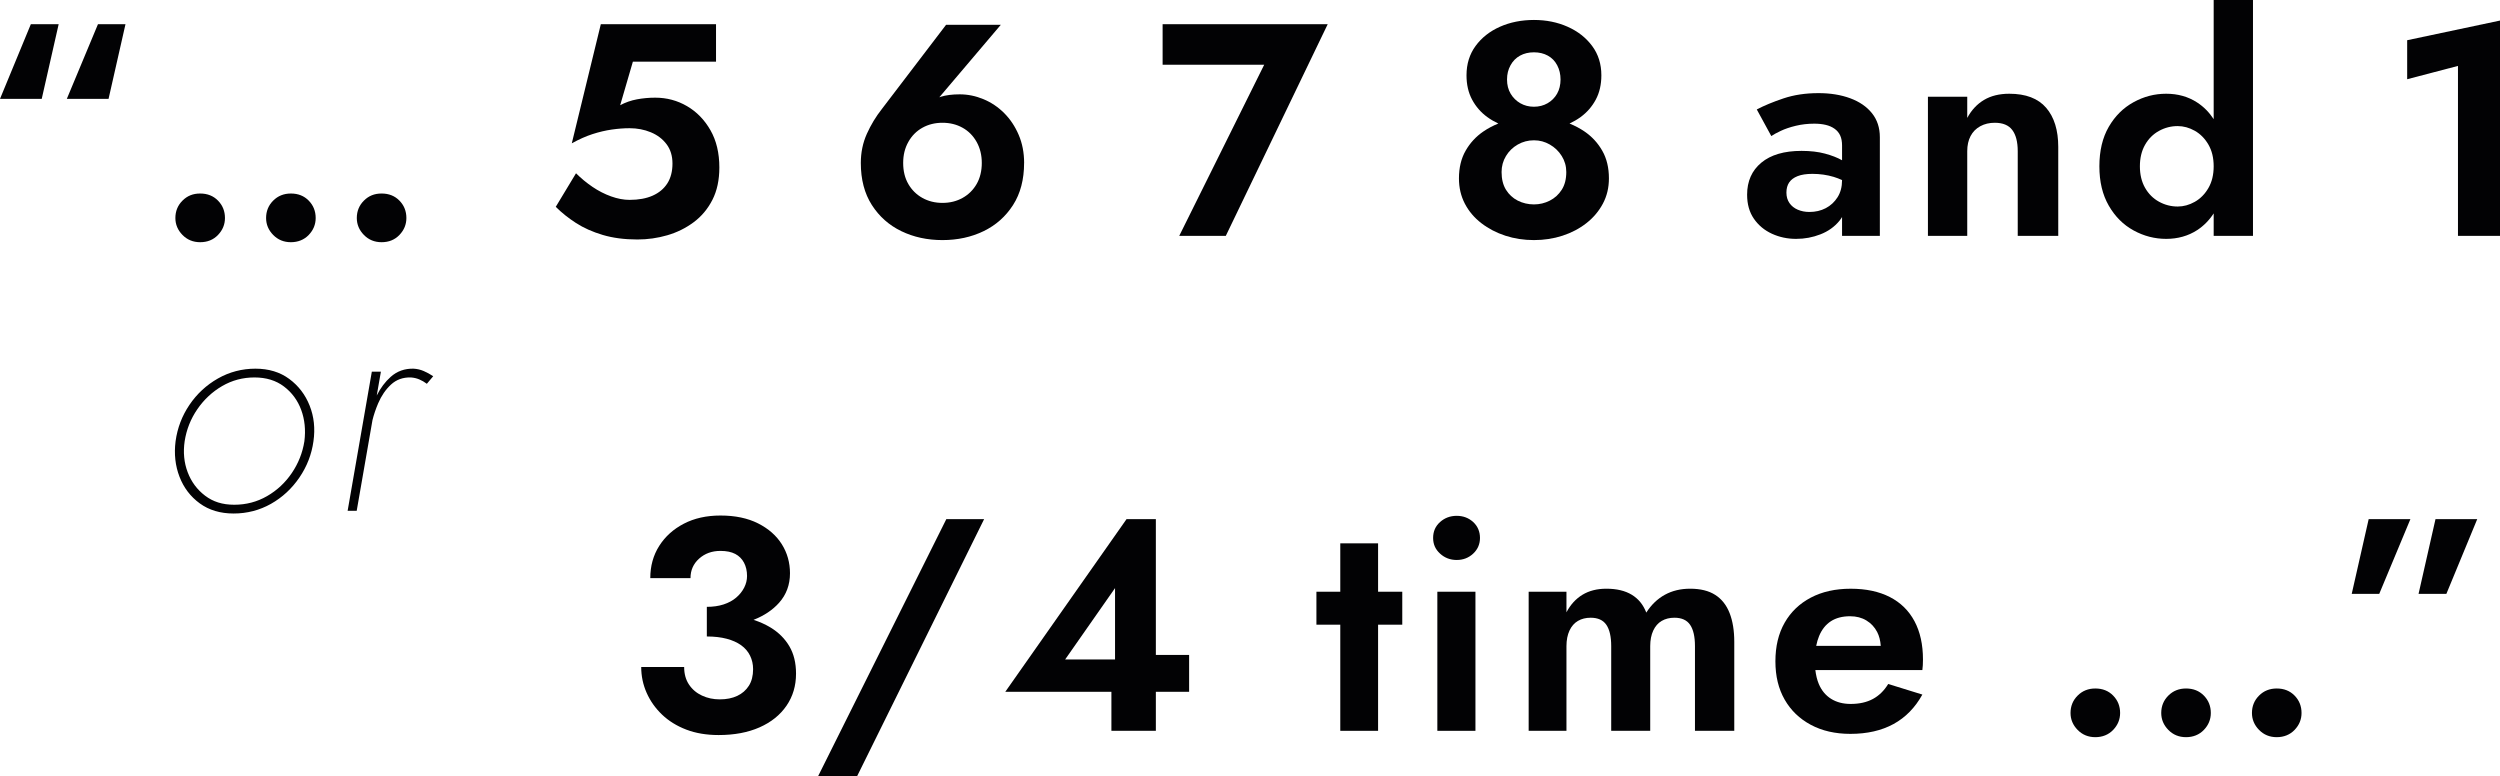 <svg xmlns="http://www.w3.org/2000/svg" id="Ebene_2" data-name="Ebene 2" viewBox="0 0 992.14 308.03"><defs><style>      .cls-1 {        fill: #020204;      }    </style></defs><g id="Ebene_1-2" data-name="Ebene 1"><g><polygon class="cls-1" points="0 39.24 16.56 39.24 23.28 9.6 12.24 9.6 0 39.24"></polygon><polygon class="cls-1" points="26.52 39.24 43.08 39.24 49.8 9.6 38.88 9.6 26.52 39.24"></polygon><path class="cls-1" d="M115.44,76.8c-2.8,0-5.14,.94-7.02,2.82-1.88,1.88-2.82,4.18-2.82,6.9,0,2.56,.94,4.8,2.82,6.72,1.88,1.92,4.22,2.88,7.02,2.88s5.24-.96,7.08-2.88c1.84-1.92,2.76-4.16,2.76-6.72,0-2.72-.92-5.02-2.76-6.9-1.84-1.88-4.2-2.82-7.08-2.82Z"></path><path class="cls-1" d="M151.44,96.12c2.88,0,5.24-.96,7.08-2.88,1.84-1.92,2.76-4.16,2.76-6.72,0-2.72-.92-5.02-2.76-6.9-1.84-1.88-4.2-2.82-7.08-2.82s-5.14,.94-7.02,2.82c-1.88,1.88-2.82,4.18-2.82,6.9,0,2.56,.94,4.8,2.82,6.72,1.88,1.92,4.22,2.88,7.02,2.88Z"></path><path class="cls-1" d="M79.44,96.12c2.88,0,5.24-.96,7.08-2.88,1.84-1.92,2.76-4.16,2.76-6.72,0-2.72-.92-5.02-2.76-6.9-1.84-1.88-4.2-2.82-7.08-2.82s-5.14,.94-7.02,2.82c-1.88,1.88-2.82,4.18-2.82,6.9,0,2.56,.94,4.8,2.82,6.72,1.88,1.92,4.22,2.88,7.02,2.88Z"></path><path class="cls-1" d="M275.28,88.2c3.12-2.32,5.6-5.28,7.44-8.88,1.84-3.6,2.76-7.88,2.76-12.84,0-5.76-1.18-10.7-3.54-14.82-2.36-4.12-5.46-7.3-9.3-9.54-3.84-2.24-8.04-3.36-12.6-3.36-2.48,0-4.9,.22-7.26,.66-2.36,.44-4.58,1.22-6.66,2.34l5.04-17.28h33V9.6h-45.72l-11.52,47.28c2.88-1.6,5.62-2.82,8.22-3.66,2.6-.84,5.14-1.44,7.62-1.8,2.48-.36,4.84-.54,7.08-.54,3.04,0,5.86,.54,8.46,1.62,2.6,1.08,4.68,2.66,6.24,4.74,1.56,2.08,2.34,4.64,2.34,7.68s-.68,5.74-2.04,7.86c-1.36,2.12-3.3,3.74-5.82,4.86-2.52,1.12-5.58,1.68-9.18,1.68-2.32,0-4.76-.46-7.32-1.38-2.56-.92-5.02-2.18-7.38-3.78-2.36-1.6-4.54-3.4-6.54-5.4l-8.04,13.32c2.32,2.32,5,4.46,8.04,6.42,3.04,1.96,6.58,3.54,10.62,4.74,4.04,1.2,8.62,1.8,13.74,1.8,4.08,0,8.04-.56,11.88-1.68s7.32-2.84,10.44-5.16Z"></path><path class="cls-1" d="M406.43,64.68c0-4.08-.72-7.8-2.16-11.16-1.44-3.36-3.36-6.24-5.76-8.64-2.4-2.4-5.14-4.24-8.22-5.52-3.08-1.28-6.22-1.92-9.42-1.92-2.96,0-5.46,.32-7.5,.96-.2,.06-.4,.14-.6,.21l24.41-28.77h-21.72l-25.44,33.36c-2.4,3.04-4.4,6.34-6,9.9-1.6,3.56-2.4,7.42-2.4,11.58,0,6.56,1.46,12.12,4.38,16.68,2.92,4.56,6.82,8.02,11.7,10.38,4.88,2.36,10.32,3.54,16.32,3.54s11.44-1.18,16.32-3.54c4.88-2.36,8.78-5.82,11.7-10.38,2.92-4.56,4.38-10.12,4.38-16.68Zm-18.84,8.34c-1.36,2.36-3.22,4.2-5.58,5.52-2.36,1.32-5.02,1.98-7.98,1.98s-5.62-.66-7.98-1.98c-2.36-1.32-4.22-3.16-5.58-5.52-1.36-2.36-2.04-5.14-2.04-8.34s.68-5.9,2.04-8.34c1.36-2.44,3.22-4.32,5.58-5.64,2.36-1.32,5.02-1.98,7.98-1.98s5.62,.66,7.98,1.98c2.36,1.32,4.22,3.2,5.58,5.64,1.36,2.44,2.04,5.22,2.04,8.34s-.68,5.98-2.04,8.34Z"></path><polygon class="cls-1" points="461.39 9.6 461.39 25.68 501.71 25.68 467.99 93.6 486.47 93.6 526.91 9.6 461.39 9.6"></polygon><path class="cls-1" d="M620.09,93.54c3.56-1.16,6.72-2.82,9.48-4.98,2.76-2.16,4.94-4.74,6.54-7.74,1.6-3,2.4-6.34,2.4-10.02,0-4.24-.88-7.9-2.64-10.98-1.76-3.08-4.1-5.62-7.02-7.62-1.86-1.27-3.86-2.31-5.97-3.17,1.57-.74,3.04-1.59,4.41-2.59,2.52-1.84,4.52-4.14,6-6.9,1.48-2.76,2.22-5.98,2.22-9.66,0-4.48-1.22-8.36-3.66-11.64-2.44-3.28-5.68-5.82-9.72-7.62-4.04-1.8-8.5-2.7-13.38-2.7s-9.46,.9-13.5,2.7c-4.04,1.8-7.26,4.34-9.66,7.62-2.4,3.28-3.6,7.16-3.6,11.64,0,3.68,.74,6.9,2.22,9.66,1.48,2.76,3.48,5.06,6,6.9,1.37,1,2.84,1.85,4.41,2.59-2.11,.85-4.1,1.89-5.97,3.17-2.92,2-5.26,4.54-7.02,7.62-1.76,3.08-2.64,6.74-2.64,10.98,0,3.68,.78,7.02,2.34,10.02,1.56,3,3.74,5.58,6.54,7.74,2.8,2.16,5.98,3.82,9.54,4.98,3.56,1.16,7.34,1.74,11.34,1.74s7.78-.58,11.34-1.74Zm-20.64-67.62c.92-1.68,2.18-2.96,3.78-3.84,1.6-.88,3.44-1.32,5.52-1.32s3.92,.44,5.52,1.32c1.6,.88,2.84,2.16,3.72,3.84,.88,1.68,1.32,3.56,1.32,5.64s-.46,4.04-1.38,5.64c-.92,1.6-2.18,2.86-3.78,3.78-1.6,.92-3.4,1.38-5.4,1.38s-3.8-.46-5.4-1.38c-1.6-.92-2.88-2.18-3.84-3.78-.96-1.6-1.44-3.48-1.44-5.64s.46-3.96,1.38-5.64Zm-1.8,49.38c-1.16-1.88-1.74-4.22-1.74-7.02,0-2.32,.58-4.44,1.74-6.36,1.16-1.92,2.72-3.44,4.68-4.56,1.96-1.12,4.1-1.68,6.42-1.68s4.34,.56,6.3,1.68c1.96,1.12,3.54,2.64,4.74,4.56s1.8,4.04,1.8,6.36c0,2.8-.6,5.14-1.8,7.02-1.2,1.88-2.78,3.32-4.74,4.32-1.96,1-4.06,1.5-6.3,1.5s-4.46-.5-6.42-1.5c-1.96-1-3.52-2.44-4.68-4.32Z"></path><path class="cls-1" d="M722.45,93c3.08-1.2,5.6-3,7.56-5.4,.38-.47,.71-.96,1.02-1.47v7.47h15V54.48c0-3.76-1.04-6.94-3.12-9.54-2.08-2.6-4.96-4.58-8.64-5.94-3.68-1.36-7.88-2.04-12.6-2.04-5.12,0-9.76,.7-13.92,2.1-4.16,1.4-7.68,2.86-10.56,4.38l5.76,10.56c.8-.56,2.04-1.24,3.72-2.04,1.68-.8,3.68-1.48,6-2.04,2.32-.56,4.76-.84,7.32-.84,1.68,0,3.2,.16,4.56,.48,1.36,.32,2.54,.84,3.54,1.56,1,.72,1.74,1.62,2.22,2.7,.48,1.08,.72,2.38,.72,3.9v5.88c-1.84-1.04-4.1-1.92-6.78-2.64-2.68-.72-5.78-1.08-9.3-1.08-6.88,0-12.2,1.56-15.96,4.68-3.76,3.12-5.64,7.36-5.64,12.72,0,3.76,.9,6.94,2.7,9.54,1.8,2.6,4.18,4.58,7.14,5.94,2.96,1.36,6.16,2.04,9.6,2.04s6.58-.6,9.66-1.8Zm-12.3-12.42c-.8-1.16-1.2-2.54-1.2-4.14s.36-2.94,1.08-4.02,1.84-1.92,3.36-2.52c1.52-.6,3.48-.9,5.88-.9,2.96,0,5.78,.4,8.46,1.2,1.15,.34,2.24,.78,3.3,1.27v.05c0,2.64-.6,4.9-1.8,6.78-1.2,1.88-2.76,3.32-4.68,4.32-1.92,1-4.08,1.5-6.48,1.5-1.68,0-3.22-.3-4.62-.9-1.4-.6-2.5-1.48-3.3-2.64Z"></path><path class="cls-1" d="M797.39,37.2c-3.92,0-7.26,.82-10.02,2.46-2.76,1.64-4.98,4.02-6.66,7.14v-8.4h-15.6v55.2h15.6V60c0-2.32,.44-4.32,1.32-6,.88-1.68,2.16-2.98,3.84-3.9,1.68-.92,3.6-1.38,5.76-1.38,3.2,0,5.52,.96,6.96,2.88,1.44,1.92,2.16,4.72,2.16,8.4v33.6h16.08V58.32c0-6.64-1.6-11.82-4.8-15.54-3.2-3.72-8.08-5.58-14.64-5.58Z"></path><path class="cls-1" d="M894.11,93.6V0h-15.6V47.28c-1.78-2.71-3.96-4.92-6.54-6.6-3.56-2.32-7.66-3.48-12.3-3.48s-8.88,1.12-12.96,3.36c-4.08,2.24-7.36,5.5-9.84,9.78-2.48,4.28-3.72,9.5-3.72,15.66s1.24,11.28,3.72,15.6c2.48,4.32,5.76,7.6,9.84,9.84,4.08,2.24,8.4,3.36,12.96,3.36s8.74-1.16,12.3-3.48c2.58-1.68,4.76-3.9,6.54-6.63v8.91h15.6Zm-17.7-18.96c-1.4,2.4-3.2,4.22-5.4,5.46-2.2,1.24-4.46,1.86-6.78,1.86-2.64,0-5.12-.64-7.44-1.92-2.32-1.28-4.16-3.12-5.52-5.52-1.36-2.4-2.04-5.24-2.04-8.52s.68-6.12,2.04-8.52c1.36-2.4,3.2-4.24,5.52-5.52,2.32-1.28,4.8-1.92,7.44-1.92,2.32,0,4.58,.62,6.78,1.86,2.2,1.24,4,3.06,5.4,5.46,1.4,2.4,2.1,5.28,2.1,8.64s-.7,6.24-2.1,8.64Z"></path><polygon class="cls-1" points="955.3 15.96 955.3 31.44 975.46 26.16 975.46 93.6 992.14 93.6 992.14 8.16 955.3 15.96"></polygon><path class="cls-1" d="M114.8,150.39c-3.68-2.72-8.16-4.08-13.44-4.08s-10.32,1.3-14.88,3.9c-4.56,2.6-8.32,6.08-11.28,10.44-2.96,4.36-4.8,9.18-5.52,14.46-.64,5.04-.12,9.74,1.56,14.1,1.68,4.36,4.36,7.88,8.04,10.56,3.68,2.68,8.16,4.02,13.44,4.02s10.3-1.28,14.82-3.84c4.52-2.56,8.28-6.04,11.28-10.44,3-4.4,4.86-9.2,5.58-14.4,.72-5.04,.22-9.74-1.5-14.1-1.72-4.36-4.42-7.9-8.1-10.62Zm6,24.72c-.72,4.56-2.38,8.76-4.98,12.6-2.6,3.84-5.88,6.9-9.84,9.18-3.96,2.28-8.3,3.42-13.02,3.42s-8.42-1.2-11.58-3.6c-3.16-2.4-5.46-5.5-6.9-9.3-1.44-3.8-1.84-7.9-1.2-12.3,.72-4.64,2.4-8.88,5.04-12.72,2.64-3.84,5.92-6.9,9.84-9.18,3.92-2.28,8.2-3.42,12.84-3.42s8.54,1.2,11.7,3.6c3.16,2.4,5.44,5.5,6.84,9.3,1.4,3.8,1.82,7.94,1.26,12.42Z"></path><path class="cls-1" d="M164.12,146.31c-3.52-.08-6.54,1-9.06,3.24-2.22,1.98-4.07,4.45-5.55,7.42l1.65-9.46h-3.6l-9.6,55.2h3.6l6.26-35.98c.55-2.22,1.31-4.44,2.26-6.68,1.28-3,2.98-5.48,5.1-7.44,2.12-1.96,4.74-2.9,7.86-2.82,1.2,.08,2.32,.34,3.36,.78,1.04,.44,2.04,1.02,3,1.74l2.52-3c-1.2-.8-2.44-1.48-3.72-2.04-1.28-.56-2.64-.88-4.08-.96Z"></path><path class="cls-1" d="M305.83,249.05c-2.03-1.24-4.31-2.25-6.78-3.06,4.2-1.65,7.58-3.91,10.14-6.78,2.88-3.24,4.32-7.14,4.32-11.7,0-4.24-1.08-8.08-3.24-11.52-2.16-3.44-5.3-6.2-9.42-8.28-4.12-2.08-9.1-3.12-14.94-3.12-5.52,0-10.36,1.08-14.52,3.24-4.16,2.16-7.42,5.1-9.78,8.82-2.36,3.72-3.54,7.98-3.54,12.78h15.96c0-3.12,1.14-5.7,3.42-7.74,2.28-2.04,5.1-3.06,8.46-3.06,2.4,0,4.36,.4,5.88,1.2,1.52,.8,2.68,1.96,3.48,3.48,.8,1.52,1.2,3.28,1.2,5.28,0,1.6-.38,3.14-1.14,4.62-.76,1.48-1.82,2.8-3.18,3.96-1.36,1.16-3.02,2.06-4.98,2.7-1.96,.64-4.18,.96-6.66,.96v11.76c2.96,0,5.58,.3,7.86,.9s4.2,1.46,5.76,2.58c1.56,1.12,2.74,2.5,3.54,4.14,.8,1.64,1.2,3.42,1.2,5.34,0,2.64-.56,4.84-1.68,6.6-1.12,1.76-2.66,3.1-4.62,4.02-1.96,.92-4.26,1.38-6.9,1.38s-4.92-.5-7.08-1.5c-2.16-1-3.88-2.46-5.16-4.38-1.28-1.92-1.92-4.24-1.92-6.96h-17.04c0,3.6,.72,7.02,2.16,10.26,1.44,3.24,3.48,6.12,6.12,8.64,2.64,2.52,5.84,4.5,9.6,5.94,3.76,1.44,8.04,2.16,12.84,2.16,6.24,0,11.66-1.02,16.26-3.06,4.6-2.04,8.16-4.9,10.68-8.58,2.52-3.68,3.78-7.92,3.78-12.72,0-4.24-.88-7.86-2.64-10.86-1.76-3-4.24-5.48-7.44-7.44Z"></path><polygon class="cls-1" points="324.67 308.03 340.15 308.03 390.55 206.03 375.55 206.03 324.67 308.03"></polygon><path class="cls-1" d="M458.71,206.03h-11.64l-48.12,68.52h42.12v15.48h17.64v-15.48h13.2v-14.64h-13.2v-53.88Zm-16.2,27.36v28.32h-19.8l19.8-28.32Z"></path><polygon class="cls-1" points="546.9 215.63 531.9 215.63 531.9 234.83 522.43 234.83 522.43 247.91 531.9 247.91 531.9 290.03 546.9 290.03 546.9 247.91 556.5 247.91 556.5 234.83 546.9 234.83 546.9 215.63"></polygon><path class="cls-1" d="M578.1,204.71c-2.56,0-4.76,.82-6.6,2.46-1.84,1.64-2.76,3.74-2.76,6.3s.92,4.56,2.76,6.24c1.84,1.68,4.04,2.52,6.6,2.52s4.74-.84,6.54-2.52c1.8-1.68,2.7-3.76,2.7-6.24s-.9-4.66-2.7-6.3c-1.8-1.64-3.98-2.46-6.54-2.46Z"></path><rect class="cls-1" x="570.42" y="234.83" width="15.12" height="55.2"></rect><path class="cls-1" d="M680.7,236.09c-2.56-1.64-5.88-2.46-9.96-2.46-3.76,0-7.1,.8-10.02,2.4-2.92,1.6-5.38,3.96-7.38,7.08-1.2-3.12-3.12-5.48-5.76-7.08-2.64-1.6-6-2.4-10.08-2.4-3.68,0-6.84,.8-9.48,2.4-2.64,1.6-4.76,3.92-6.36,6.96v-8.16h-15v55.2h15v-33.6c0-2.4,.4-4.46,1.2-6.18,.8-1.72,1.92-3,3.36-3.84,1.44-.84,3.12-1.26,5.04-1.26,2.88,0,4.96,.94,6.24,2.82,1.28,1.88,1.92,4.7,1.92,8.46v33.6h15.48v-33.6c0-2.4,.4-4.46,1.2-6.18,.8-1.72,1.92-3,3.36-3.84,1.44-.84,3.12-1.26,5.04-1.26,2.88,0,4.96,.94,6.24,2.82,1.28,1.88,1.92,4.7,1.92,8.46v33.6h15.6v-35.28c0-4.48-.62-8.3-1.86-11.46-1.24-3.16-3.14-5.56-5.7-7.2Z"></path><path class="cls-1" d="M750,236.94c-4.28-2.2-9.46-3.3-15.54-3.3s-11.36,1.18-15.84,3.54c-4.48,2.36-7.94,5.68-10.38,9.96-2.44,4.28-3.66,9.38-3.66,15.3s1.22,10.9,3.66,15.18c2.44,4.28,5.9,7.62,10.38,10.02,4.48,2.4,9.72,3.6,15.72,3.6,6.64,0,12.34-1.3,17.1-3.9,4.76-2.6,8.58-6.5,11.46-11.7l-13.56-4.2c-1.6,2.64-3.62,4.62-6.06,5.94-2.44,1.32-5.38,1.98-8.82,1.98-3.04,0-5.64-.68-7.8-2.04-2.16-1.36-3.78-3.32-4.86-5.88-.68-1.61-1.12-3.47-1.37-5.52h42.47c.08-.48,.14-1.12,.18-1.92,.04-.8,.06-1.56,.06-2.28,0-5.92-1.12-10.98-3.36-15.18-2.24-4.2-5.5-7.4-9.78-9.6Zm-23.4,9.6c2.04-1.32,4.58-1.98,7.62-1.98,2.48,0,4.64,.56,6.48,1.68,1.84,1.12,3.26,2.64,4.26,4.56,.82,1.57,1.28,3.42,1.43,5.52h-25.62c.28-1.42,.66-2.73,1.15-3.9,1.08-2.6,2.64-4.56,4.68-5.88Z"></path><path class="cls-1" d="M903.54,273.23c-2.8,0-5.14,.94-7.02,2.82s-2.82,4.18-2.82,6.9c0,2.56,.94,4.8,2.82,6.72,1.88,1.92,4.22,2.88,7.02,2.88s5.24-.96,7.08-2.88c1.84-1.92,2.76-4.16,2.76-6.72,0-2.72-.92-5.02-2.76-6.9-1.84-1.88-4.2-2.82-7.08-2.82Z"></path><path class="cls-1" d="M867.54,273.23c-2.8,0-5.14,.94-7.02,2.82s-2.82,4.18-2.82,6.9c0,2.56,.94,4.8,2.82,6.72,1.88,1.92,4.22,2.88,7.02,2.88s5.24-.96,7.08-2.88c1.84-1.92,2.76-4.16,2.76-6.72,0-2.72-.92-5.02-2.76-6.9-1.84-1.88-4.2-2.82-7.08-2.82Z"></path><path class="cls-1" d="M831.54,273.23c-2.8,0-5.14,.94-7.02,2.82s-2.82,4.18-2.82,6.9c0,2.56,.94,4.8,2.82,6.72,1.88,1.92,4.22,2.88,7.02,2.88s5.24-.96,7.08-2.88c1.84-1.92,2.76-4.16,2.76-6.72,0-2.72-.92-5.02-2.76-6.9-1.84-1.88-4.2-2.82-7.08-2.82Z"></path><polygon class="cls-1" points="933.3 235.67 944.22 235.67 956.58 206.03 940.02 206.03 933.3 235.67"></polygon><polygon class="cls-1" points="959.82 235.67 970.86 235.67 983.1 206.03 966.54 206.03 959.82 235.67"></polygon></g></g></svg>